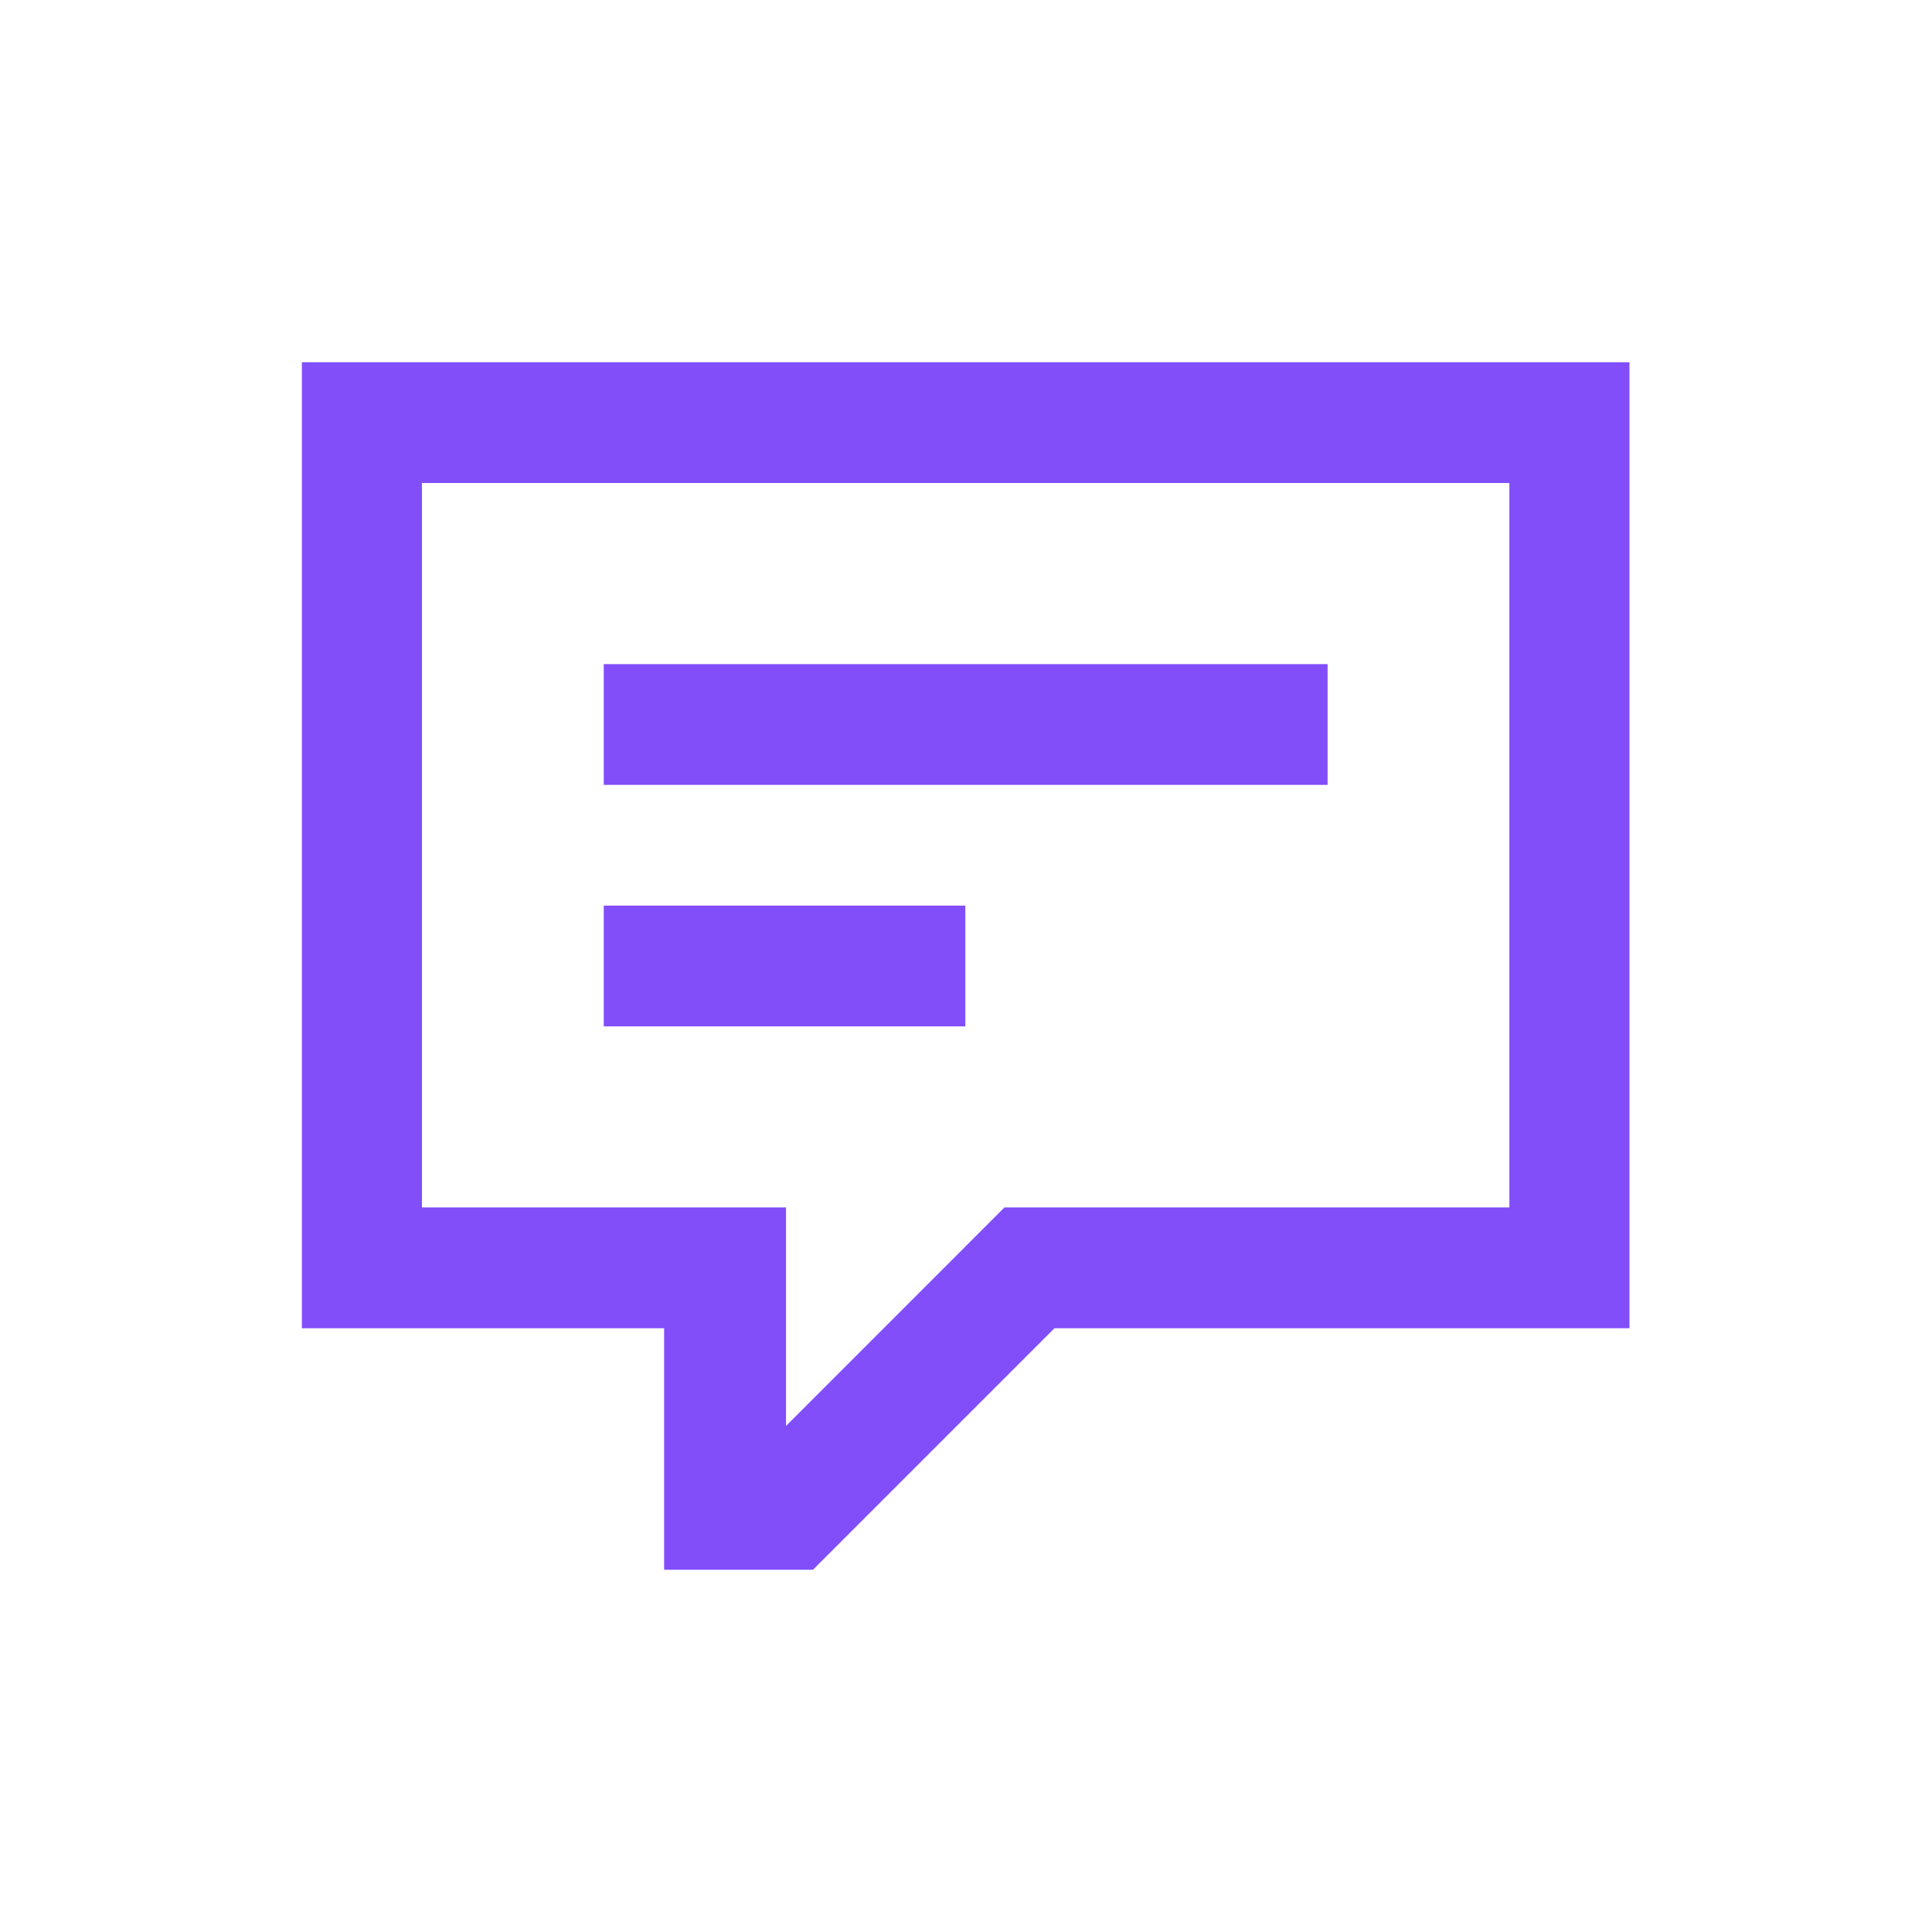 <svg width="64" height="64" viewBox="0 0 64 64" fill="none" xmlns="http://www.w3.org/2000/svg">
<path fill-rule="evenodd" clip-rule="evenodd" d="M20 26H43.978V22H20V26Z" fill="#814EFA"/>
<path fill-rule="evenodd" clip-rule="evenodd" d="M20 34H31.978V30H20V34Z" fill="#814EFA"/>
<path fill-rule="evenodd" clip-rule="evenodd" d="M10 12V44H22V52H26.93L34.93 44H53.978V12H10ZM13.978 16H50V39.998H33.274L26.038 47.236V39.998H13.978V16Z" fill="#814EFA"/>
</svg>
